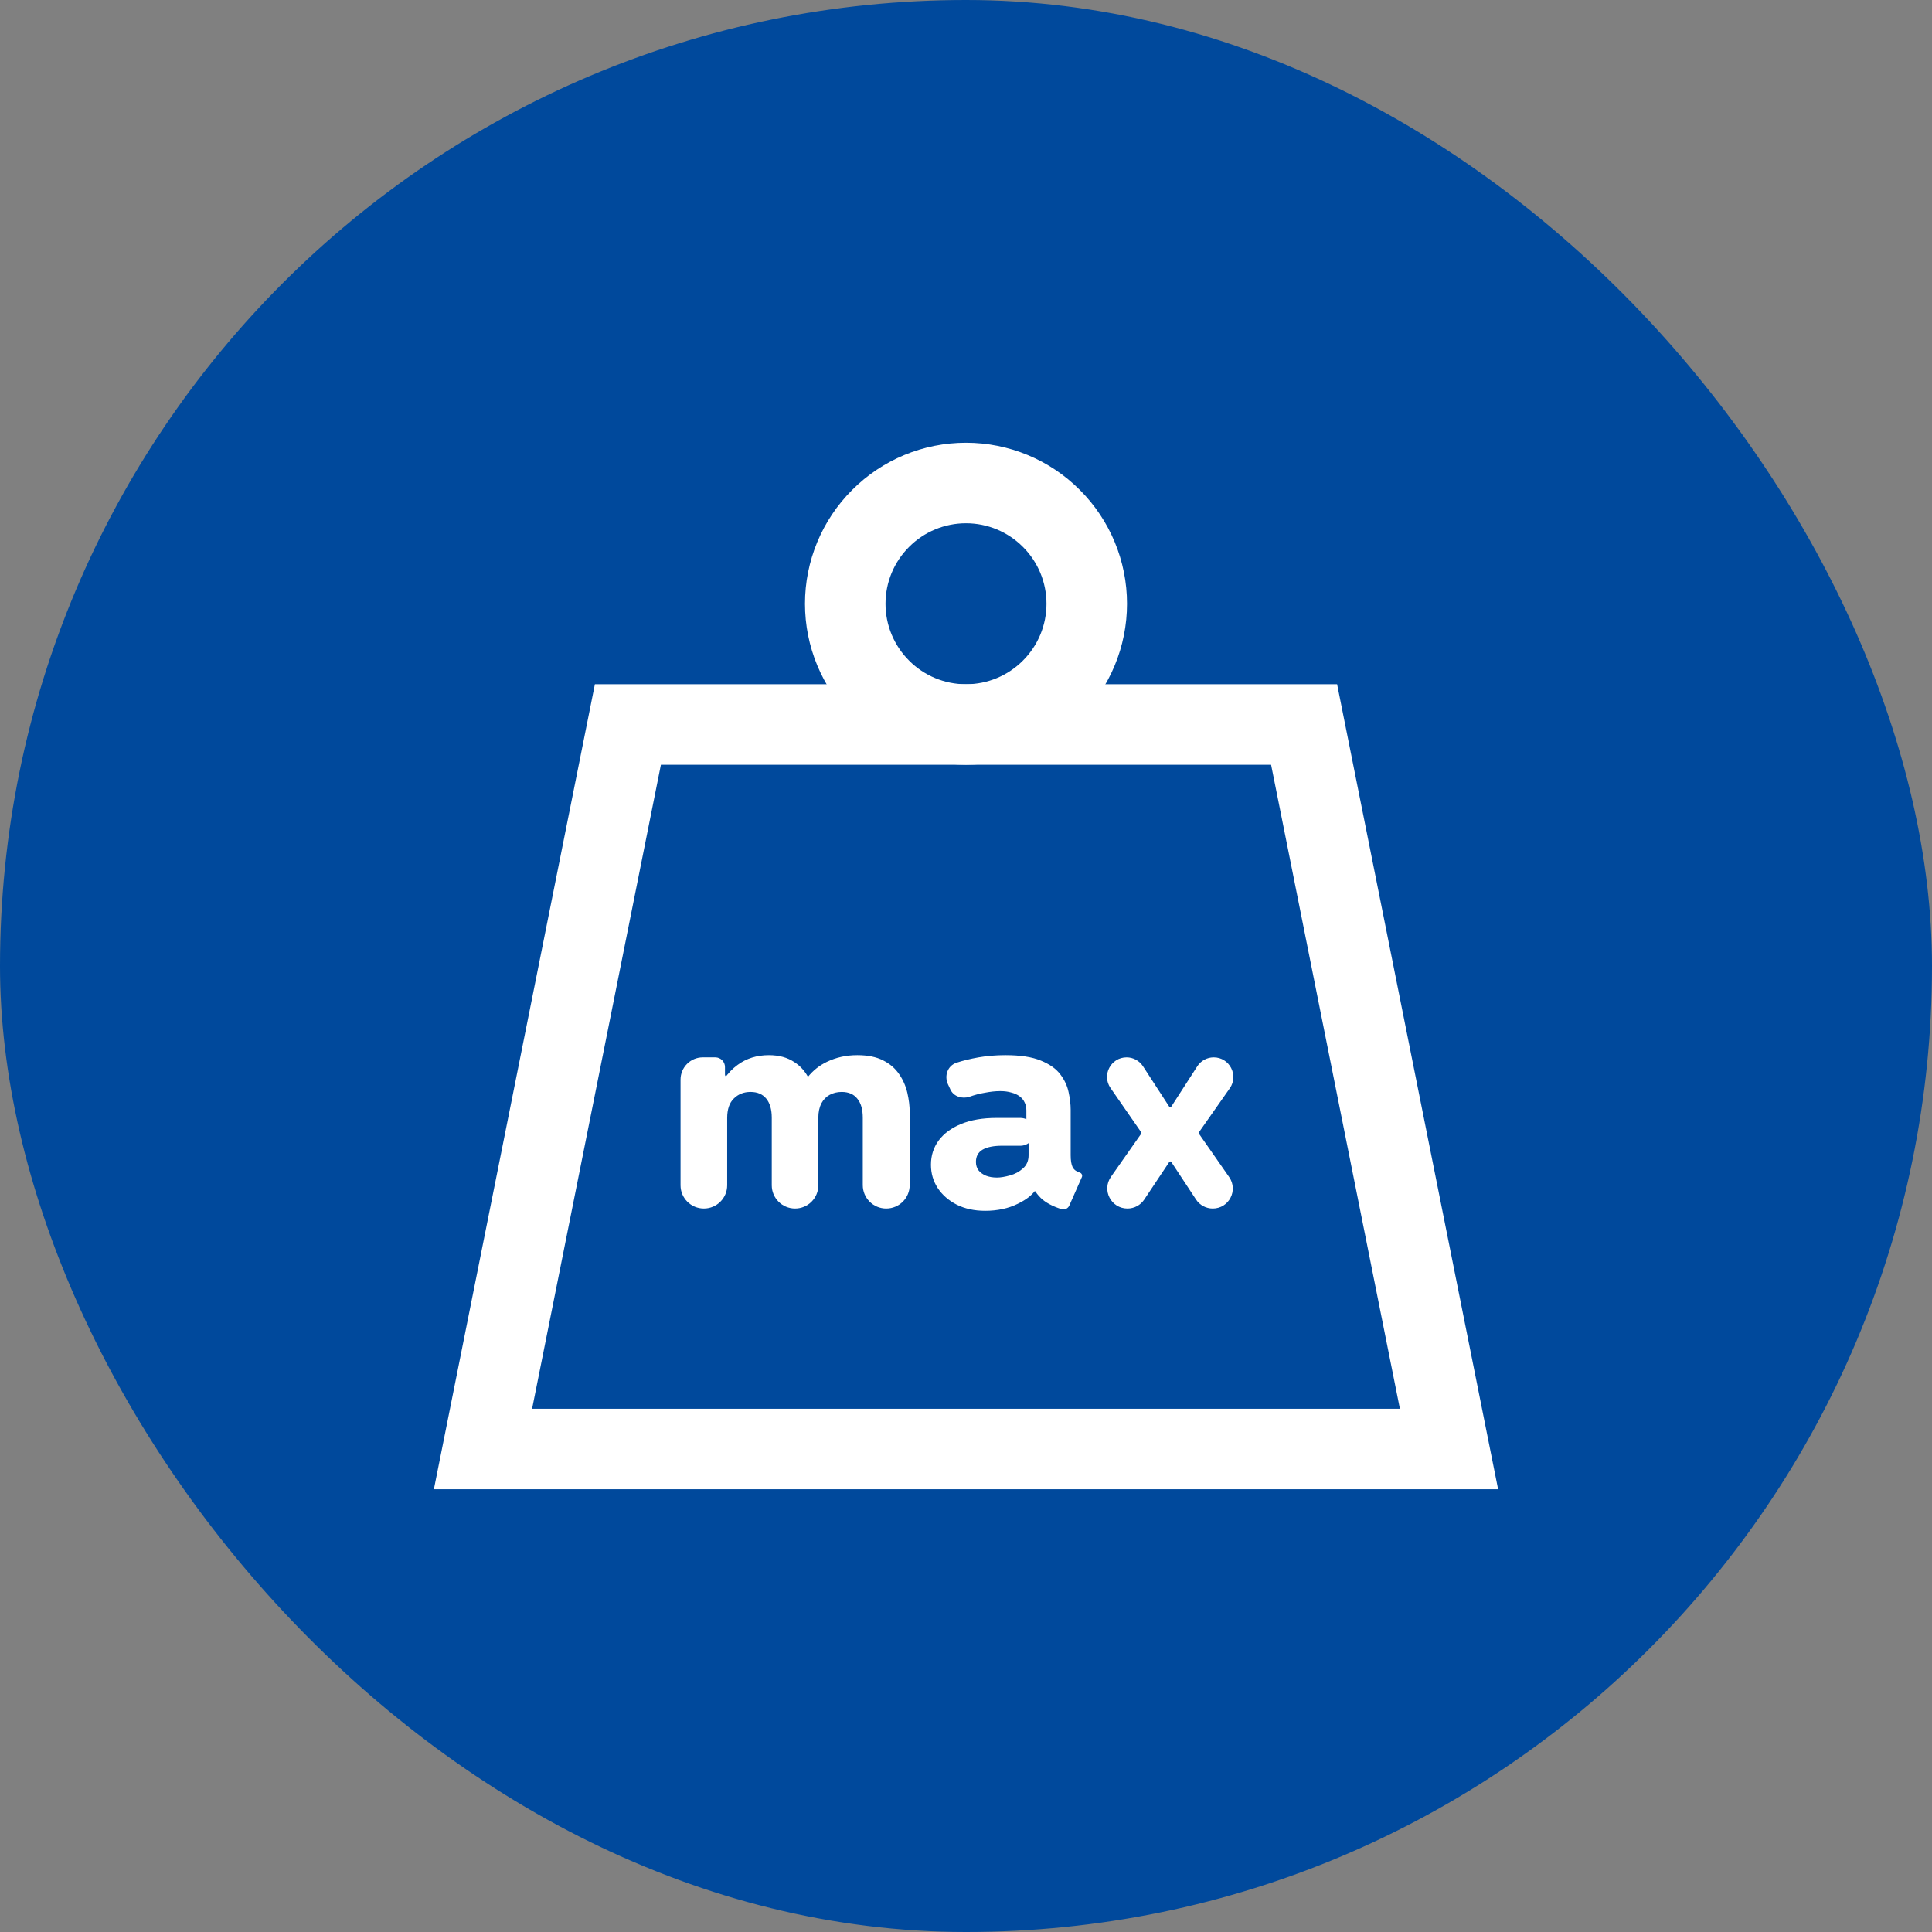 <svg width="28" height="28" viewBox="0 0 28 28" fill="none" xmlns="http://www.w3.org/2000/svg">
<rect x="0" y="0" width="28" height="28" fill="#808080" stroke="none"/>
<rect width="28" height="28" rx="14" fill="#00499C"/>
<path d="M9.1 10.5L7 21H21L18.9 10.5H9.1Z" stroke="white" stroke-width="1.167"/>
<path d="M10.201 17.515C10.014 17.515 9.863 17.364 9.863 17.178V15.646C9.863 15.469 10.007 15.324 10.185 15.324H10.367C10.444 15.324 10.507 15.387 10.507 15.464V15.575C10.507 15.591 10.52 15.603 10.535 15.603C10.56 15.603 10.573 15.633 10.556 15.651L10.54 15.669C10.51 15.702 10.469 15.674 10.494 15.638C10.55 15.556 10.615 15.488 10.689 15.434C10.817 15.339 10.969 15.292 11.144 15.292C11.29 15.292 11.413 15.326 11.514 15.394C11.596 15.447 11.662 15.519 11.712 15.61C11.721 15.627 11.701 15.641 11.687 15.629C11.675 15.617 11.683 15.597 11.699 15.597H11.719C11.736 15.597 11.744 15.62 11.73 15.63C11.714 15.641 11.696 15.624 11.708 15.608C11.783 15.515 11.874 15.442 11.982 15.39C12.118 15.324 12.265 15.292 12.425 15.292C12.577 15.292 12.703 15.318 12.801 15.369C12.9 15.419 12.976 15.486 13.032 15.569C13.088 15.65 13.127 15.74 13.15 15.838C13.172 15.934 13.184 16.028 13.184 16.119V17.175C13.184 17.363 13.032 17.515 12.844 17.515C12.656 17.515 12.504 17.363 12.504 17.175V16.198C12.504 16.079 12.478 15.987 12.425 15.923C12.374 15.858 12.298 15.825 12.198 15.825C12.133 15.825 12.074 15.84 12.023 15.868C11.973 15.895 11.933 15.937 11.903 15.992C11.875 16.048 11.86 16.117 11.86 16.198V17.178C11.86 17.364 11.709 17.515 11.523 17.515C11.336 17.515 11.185 17.364 11.185 17.178V16.198C11.185 16.079 11.158 15.987 11.106 15.923C11.053 15.858 10.977 15.825 10.877 15.825C10.78 15.825 10.699 15.857 10.635 15.921C10.571 15.983 10.539 16.077 10.539 16.202V17.178C10.539 17.364 10.388 17.515 10.201 17.515Z" fill="white"/>
<path d="M14.277 17.548C14.121 17.548 13.984 17.518 13.866 17.459C13.749 17.399 13.657 17.319 13.59 17.218C13.525 17.118 13.492 17.005 13.492 16.88C13.492 16.748 13.529 16.632 13.603 16.53C13.679 16.428 13.787 16.348 13.928 16.29C14.071 16.231 14.242 16.202 14.441 16.202H14.789C14.9 16.202 14.991 16.292 14.991 16.404C14.991 16.515 14.9 16.605 14.789 16.605H14.523C14.4 16.605 14.306 16.624 14.24 16.662C14.176 16.7 14.144 16.759 14.144 16.84C14.144 16.887 14.157 16.928 14.182 16.962C14.208 16.994 14.244 17.02 14.289 17.039C14.336 17.057 14.389 17.066 14.448 17.066C14.502 17.066 14.565 17.055 14.638 17.035C14.711 17.015 14.773 16.981 14.826 16.933C14.88 16.886 14.907 16.822 14.907 16.742V16.538C14.907 16.504 14.902 16.471 14.891 16.439C14.881 16.408 14.875 16.374 14.875 16.341V16.092C14.875 16.05 14.867 16.012 14.85 15.978C14.834 15.943 14.81 15.913 14.777 15.889C14.744 15.864 14.704 15.846 14.657 15.834C14.61 15.82 14.557 15.813 14.497 15.813C14.428 15.813 14.355 15.821 14.277 15.836C14.198 15.849 14.123 15.869 14.05 15.895C13.945 15.93 13.821 15.892 13.775 15.792L13.739 15.715C13.682 15.592 13.733 15.445 13.862 15.402C13.956 15.371 14.063 15.345 14.182 15.324C14.304 15.303 14.433 15.292 14.572 15.292C14.787 15.292 14.958 15.318 15.085 15.371C15.212 15.423 15.306 15.489 15.367 15.571C15.428 15.651 15.468 15.737 15.487 15.829C15.507 15.92 15.517 16.005 15.517 16.084V16.744C15.517 16.818 15.526 16.875 15.545 16.915C15.565 16.953 15.599 16.979 15.649 16.994C15.677 17.003 15.691 17.034 15.679 17.06L15.497 17.472C15.478 17.515 15.429 17.538 15.384 17.524C15.252 17.482 15.152 17.428 15.085 17.363C15.042 17.321 15.01 17.279 14.989 17.237C14.977 17.212 15.004 17.193 15.027 17.208L15.043 17.218C15.065 17.232 15.055 17.265 15.03 17.265H14.989C14.966 17.265 14.961 17.233 14.983 17.227C15 17.222 15.013 17.239 15.003 17.253C14.953 17.324 14.869 17.389 14.751 17.446C14.614 17.514 14.456 17.548 14.277 17.548Z" fill="white"/>
<path d="M17.576 17.515C17.479 17.515 17.387 17.466 17.334 17.385L16.977 16.843C16.972 16.836 16.963 16.831 16.954 16.831C16.947 16.831 16.94 16.828 16.935 16.823L16.545 16.426C16.542 16.424 16.541 16.42 16.541 16.416C16.541 16.413 16.54 16.411 16.538 16.408L16.095 15.769C15.964 15.581 16.099 15.324 16.328 15.324C16.423 15.324 16.513 15.373 16.565 15.453L16.945 16.038C16.949 16.044 16.956 16.047 16.963 16.047C16.968 16.047 16.973 16.049 16.977 16.053L17.37 16.414C17.373 16.416 17.375 16.42 17.375 16.424C17.375 16.427 17.376 16.429 17.377 16.432L17.814 17.059C17.948 17.252 17.811 17.515 17.576 17.515ZM16.34 17.515C16.103 17.515 15.965 17.249 16.101 17.055L16.538 16.432C16.54 16.429 16.541 16.427 16.541 16.424C16.541 16.42 16.543 16.416 16.545 16.414L16.944 16.053C16.947 16.049 16.952 16.047 16.957 16.047C16.964 16.047 16.971 16.044 16.975 16.038L17.351 15.455C17.403 15.373 17.493 15.324 17.59 15.324C17.82 15.324 17.955 15.584 17.823 15.772L17.377 16.408C17.376 16.411 17.375 16.413 17.375 16.416C17.375 16.42 17.373 16.424 17.371 16.426L16.985 16.823C16.98 16.828 16.973 16.831 16.966 16.831C16.957 16.831 16.948 16.836 16.944 16.843L16.583 17.385C16.529 17.467 16.437 17.515 16.34 17.515Z" fill="white"/>
<path d="M12.25 8.75C12.25 9.214 12.434 9.659 12.763 9.987C13.091 10.316 13.536 10.5 14 10.5C14.464 10.5 14.909 10.316 15.237 9.987C15.566 9.659 15.75 9.214 15.75 8.75C15.75 8.286 15.566 7.841 15.237 7.513C14.909 7.184 14.464 7 14 7C13.536 7 13.091 7.184 12.763 7.513C12.434 7.841 12.25 8.286 12.25 8.75Z" stroke="white" stroke-width="1.167"/>
</svg>
